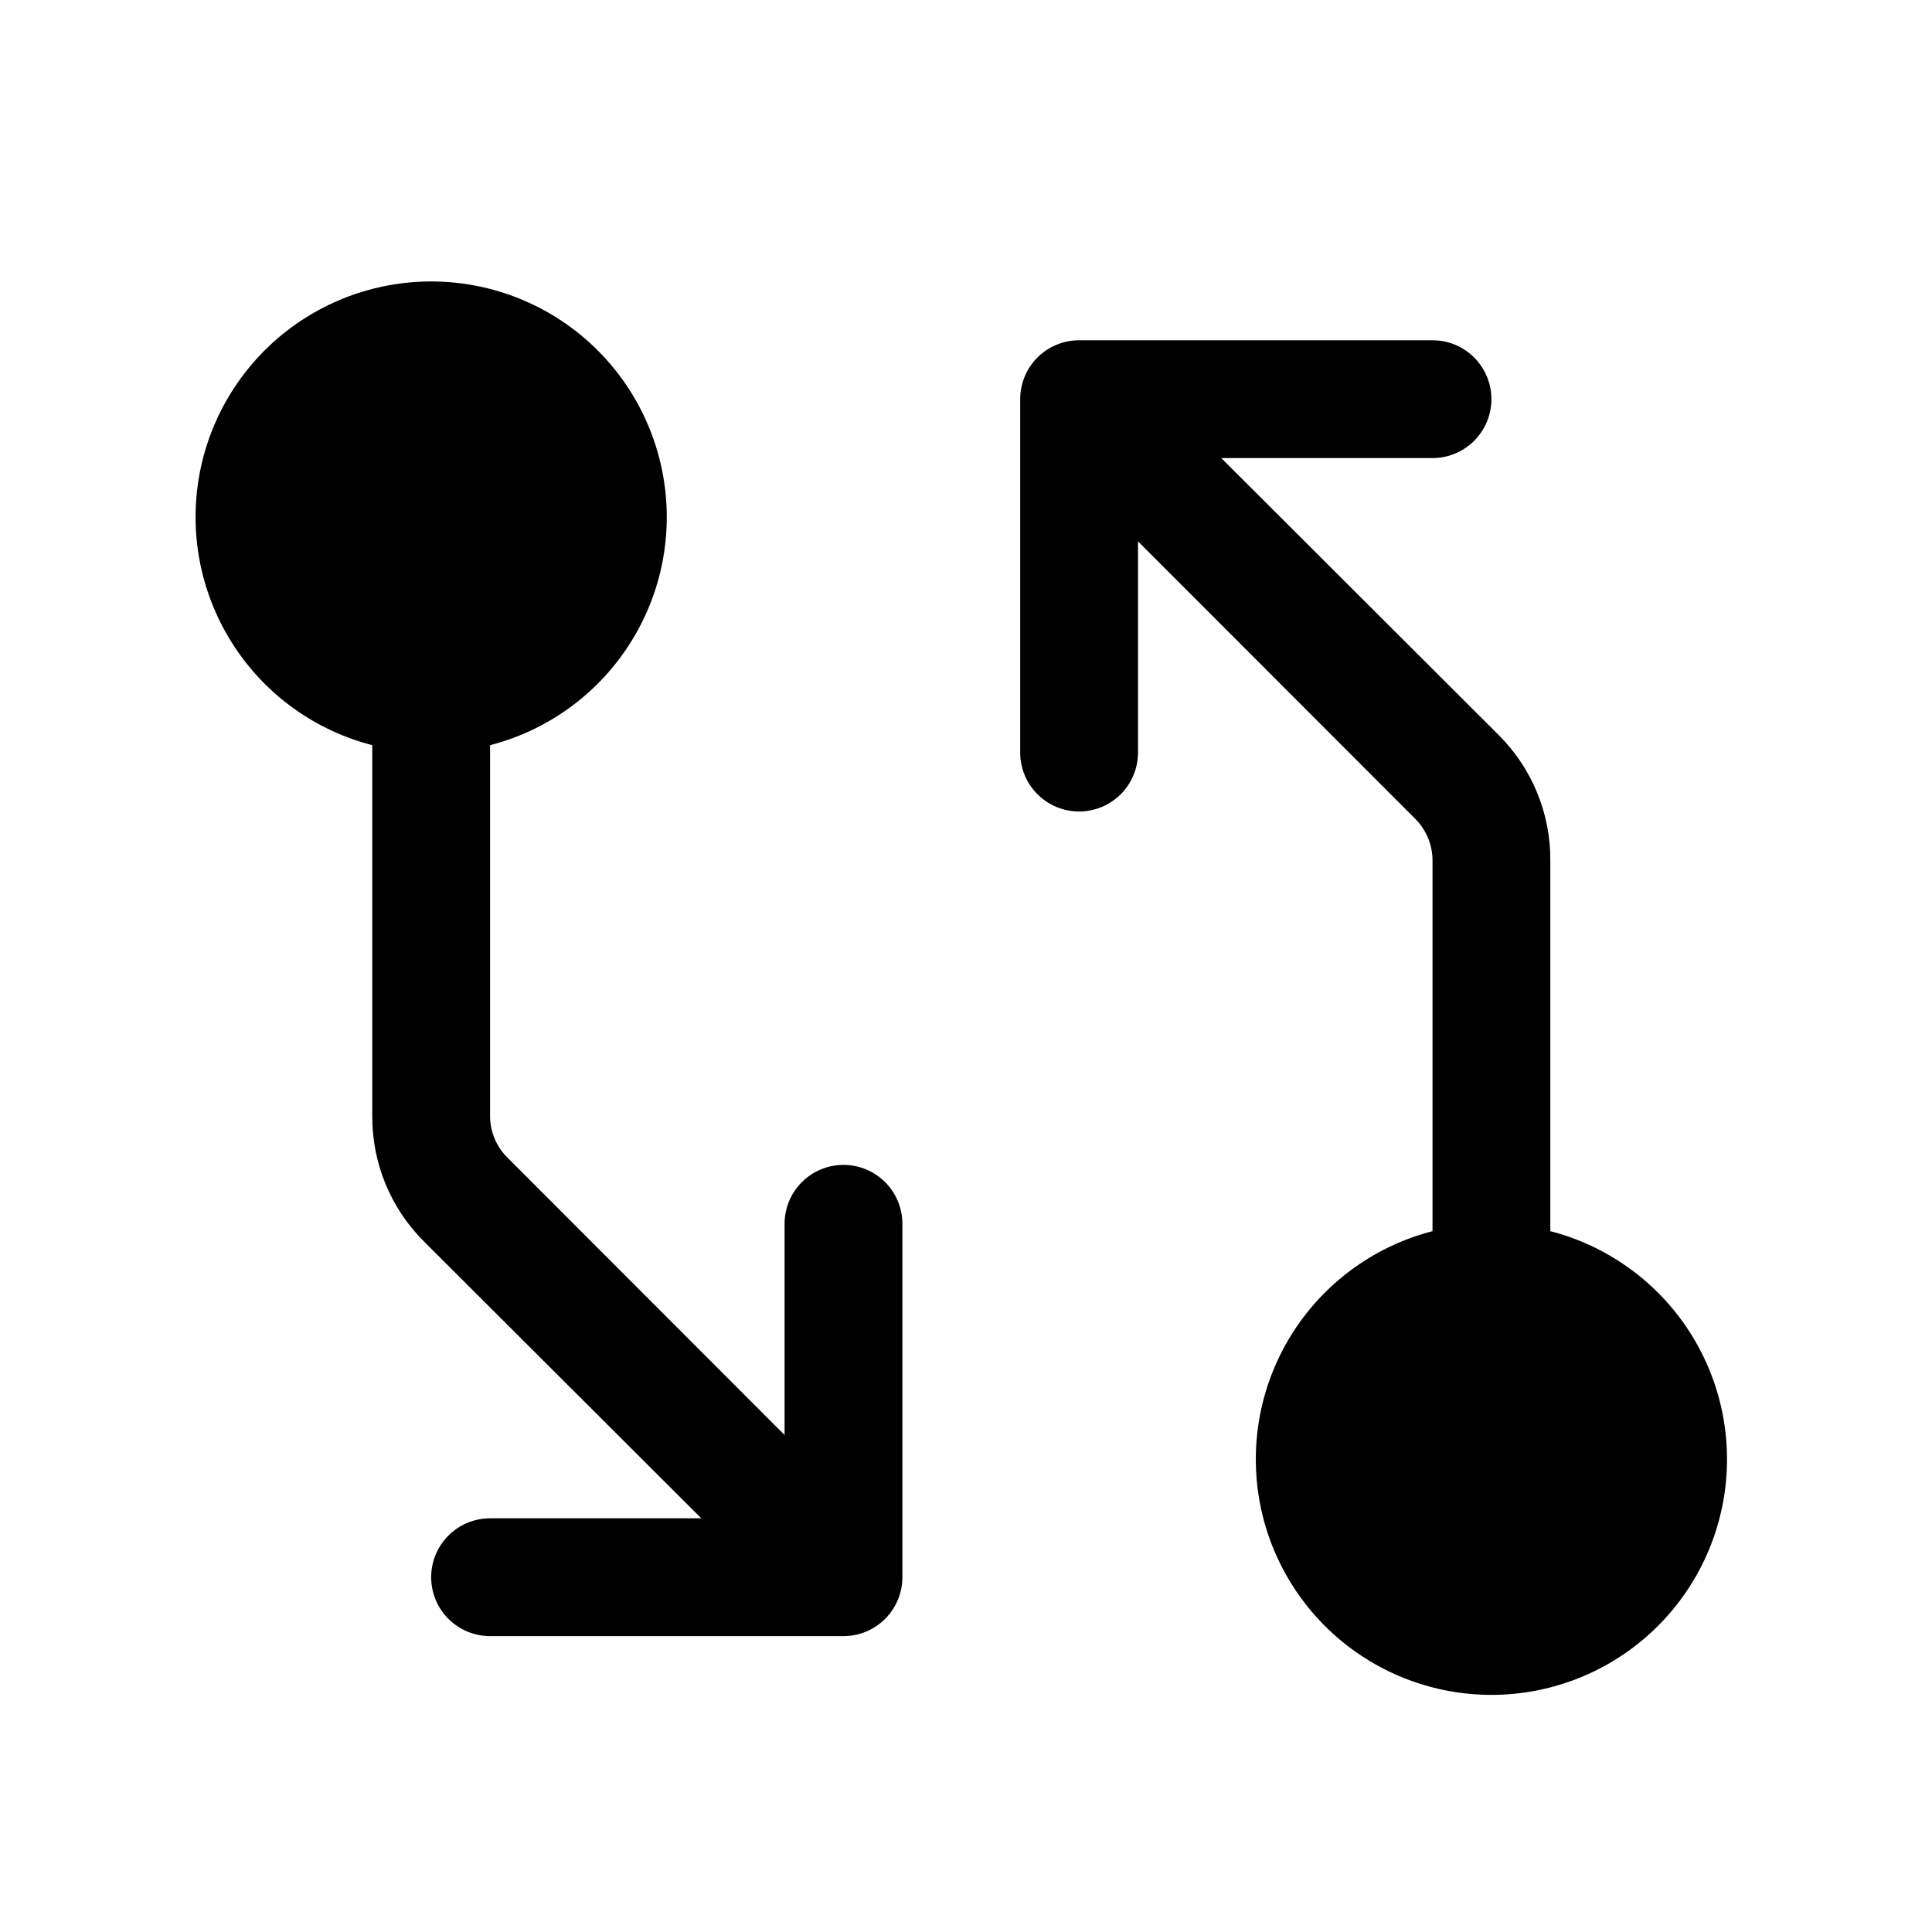 <svg width="41" height="41" viewBox="0 0 41 41" fill="none" xmlns="http://www.w3.org/2000/svg">
<path opacity="0.2" d="M12.9 10.971C12.9 11.712 12.68 12.437 12.268 13.054C11.856 13.671 11.27 14.151 10.585 14.435C9.9 14.719 9.146 14.793 8.418 14.649C7.691 14.504 7.023 14.147 6.498 13.622C5.974 13.098 5.617 12.43 5.472 11.702C5.327 10.975 5.402 10.221 5.685 9.536C5.969 8.85 6.45 8.265 7.067 7.853C7.683 7.441 8.408 7.221 9.15 7.221C10.145 7.221 11.098 7.616 11.802 8.319C12.505 9.022 12.9 9.976 12.9 10.971ZM31.65 27.221C30.908 27.221 30.183 27.441 29.567 27.853C28.95 28.265 28.469 28.85 28.186 29.536C27.902 30.221 27.827 30.975 27.972 31.702C28.117 32.43 28.474 33.098 28.998 33.622C29.523 34.147 30.191 34.504 30.918 34.649C31.646 34.793 32.4 34.719 33.085 34.435C33.77 34.151 34.356 33.671 34.768 33.054C35.18 32.437 35.4 31.712 35.4 30.971C35.4 29.976 35.005 29.022 34.302 28.319C33.598 27.616 32.645 27.221 31.65 27.221Z" fill="#875BF7" style="fill:#875BF7;fill:color(display-p3 0.529 0.357 0.969);fill-opacity:1;"/>
<path d="M17.9 24.721C17.569 24.721 17.251 24.852 17.016 25.087C16.782 25.321 16.65 25.639 16.65 25.971V30.453L10.766 24.564C10.532 24.331 10.401 24.015 10.4 23.685V15.814C11.578 15.51 12.605 14.787 13.288 13.779C13.971 12.772 14.264 11.55 14.11 10.343C13.957 9.136 13.368 8.026 12.455 7.221C11.542 6.417 10.367 5.973 9.15 5.973C7.933 5.973 6.758 6.417 5.845 7.221C4.932 8.026 4.343 9.136 4.19 10.343C4.037 11.55 4.329 12.772 5.012 13.779C5.695 14.787 6.722 15.51 7.9 15.814V23.686C7.898 24.179 7.993 24.668 8.181 25.124C8.368 25.58 8.645 25.994 8.994 26.343L14.883 32.221H10.4C10.069 32.221 9.751 32.352 9.516 32.587C9.282 32.821 9.15 33.139 9.15 33.471C9.15 33.802 9.282 34.12 9.516 34.355C9.751 34.589 10.069 34.721 10.4 34.721H17.9C18.232 34.721 18.549 34.589 18.784 34.355C19.018 34.12 19.15 33.802 19.15 33.471V25.971C19.15 25.639 19.018 25.321 18.784 25.087C18.549 24.852 18.232 24.721 17.9 24.721ZM6.65 10.971C6.65 10.476 6.797 9.993 7.071 9.582C7.346 9.171 7.737 8.85 8.193 8.661C8.65 8.472 9.153 8.422 9.638 8.519C10.123 8.615 10.568 8.853 10.918 9.203C11.267 9.552 11.505 9.998 11.602 10.483C11.698 10.968 11.649 11.47 11.46 11.927C11.271 12.384 10.95 12.775 10.539 13.049C10.128 13.324 9.644 13.471 9.15 13.471C8.487 13.471 7.851 13.207 7.382 12.738C6.913 12.27 6.65 11.634 6.65 10.971ZM32.9 26.127V18.257C32.903 17.764 32.807 17.275 32.619 16.819C32.432 16.363 32.155 15.949 31.806 15.6L25.917 9.721H30.4C30.732 9.721 31.049 9.589 31.284 9.355C31.518 9.12 31.65 8.802 31.65 8.471C31.65 8.139 31.518 7.821 31.284 7.587C31.049 7.352 30.732 7.221 30.4 7.221H22.9C22.569 7.221 22.251 7.352 22.016 7.587C21.782 7.821 21.65 8.139 21.65 8.471V15.971C21.65 16.302 21.782 16.62 22.016 16.855C22.251 17.089 22.569 17.221 22.9 17.221C23.232 17.221 23.549 17.089 23.784 16.855C24.018 16.62 24.15 16.302 24.15 15.971V11.488L30.034 17.377C30.15 17.493 30.242 17.631 30.305 17.783C30.368 17.934 30.4 18.097 30.4 18.261V26.127C29.222 26.431 28.195 27.155 27.512 28.162C26.829 29.169 26.537 30.391 26.69 31.598C26.843 32.805 27.432 33.915 28.345 34.72C29.258 35.524 30.433 35.968 31.65 35.968C32.867 35.968 34.042 35.524 34.955 34.72C35.868 33.915 36.457 32.805 36.61 31.598C36.764 30.391 36.471 29.169 35.788 28.162C35.105 27.155 34.078 26.431 32.9 26.127ZM31.65 33.471C31.156 33.471 30.672 33.324 30.261 33.049C29.85 32.775 29.529 32.384 29.34 31.927C29.151 31.471 29.102 30.968 29.198 30.483C29.294 29.998 29.533 29.552 29.882 29.203C30.232 28.853 30.677 28.615 31.162 28.519C31.647 28.422 32.15 28.472 32.607 28.661C33.063 28.85 33.454 29.171 33.729 29.582C34.003 29.993 34.15 30.476 34.15 30.971C34.15 31.634 33.887 32.27 33.418 32.738C32.949 33.207 32.313 33.471 31.65 33.471Z" fill="#875BF7" style="fill:#875BF7;fill:color(display-p3 0.529 0.357 0.969);fill-opacity:1;"/>
</svg>
